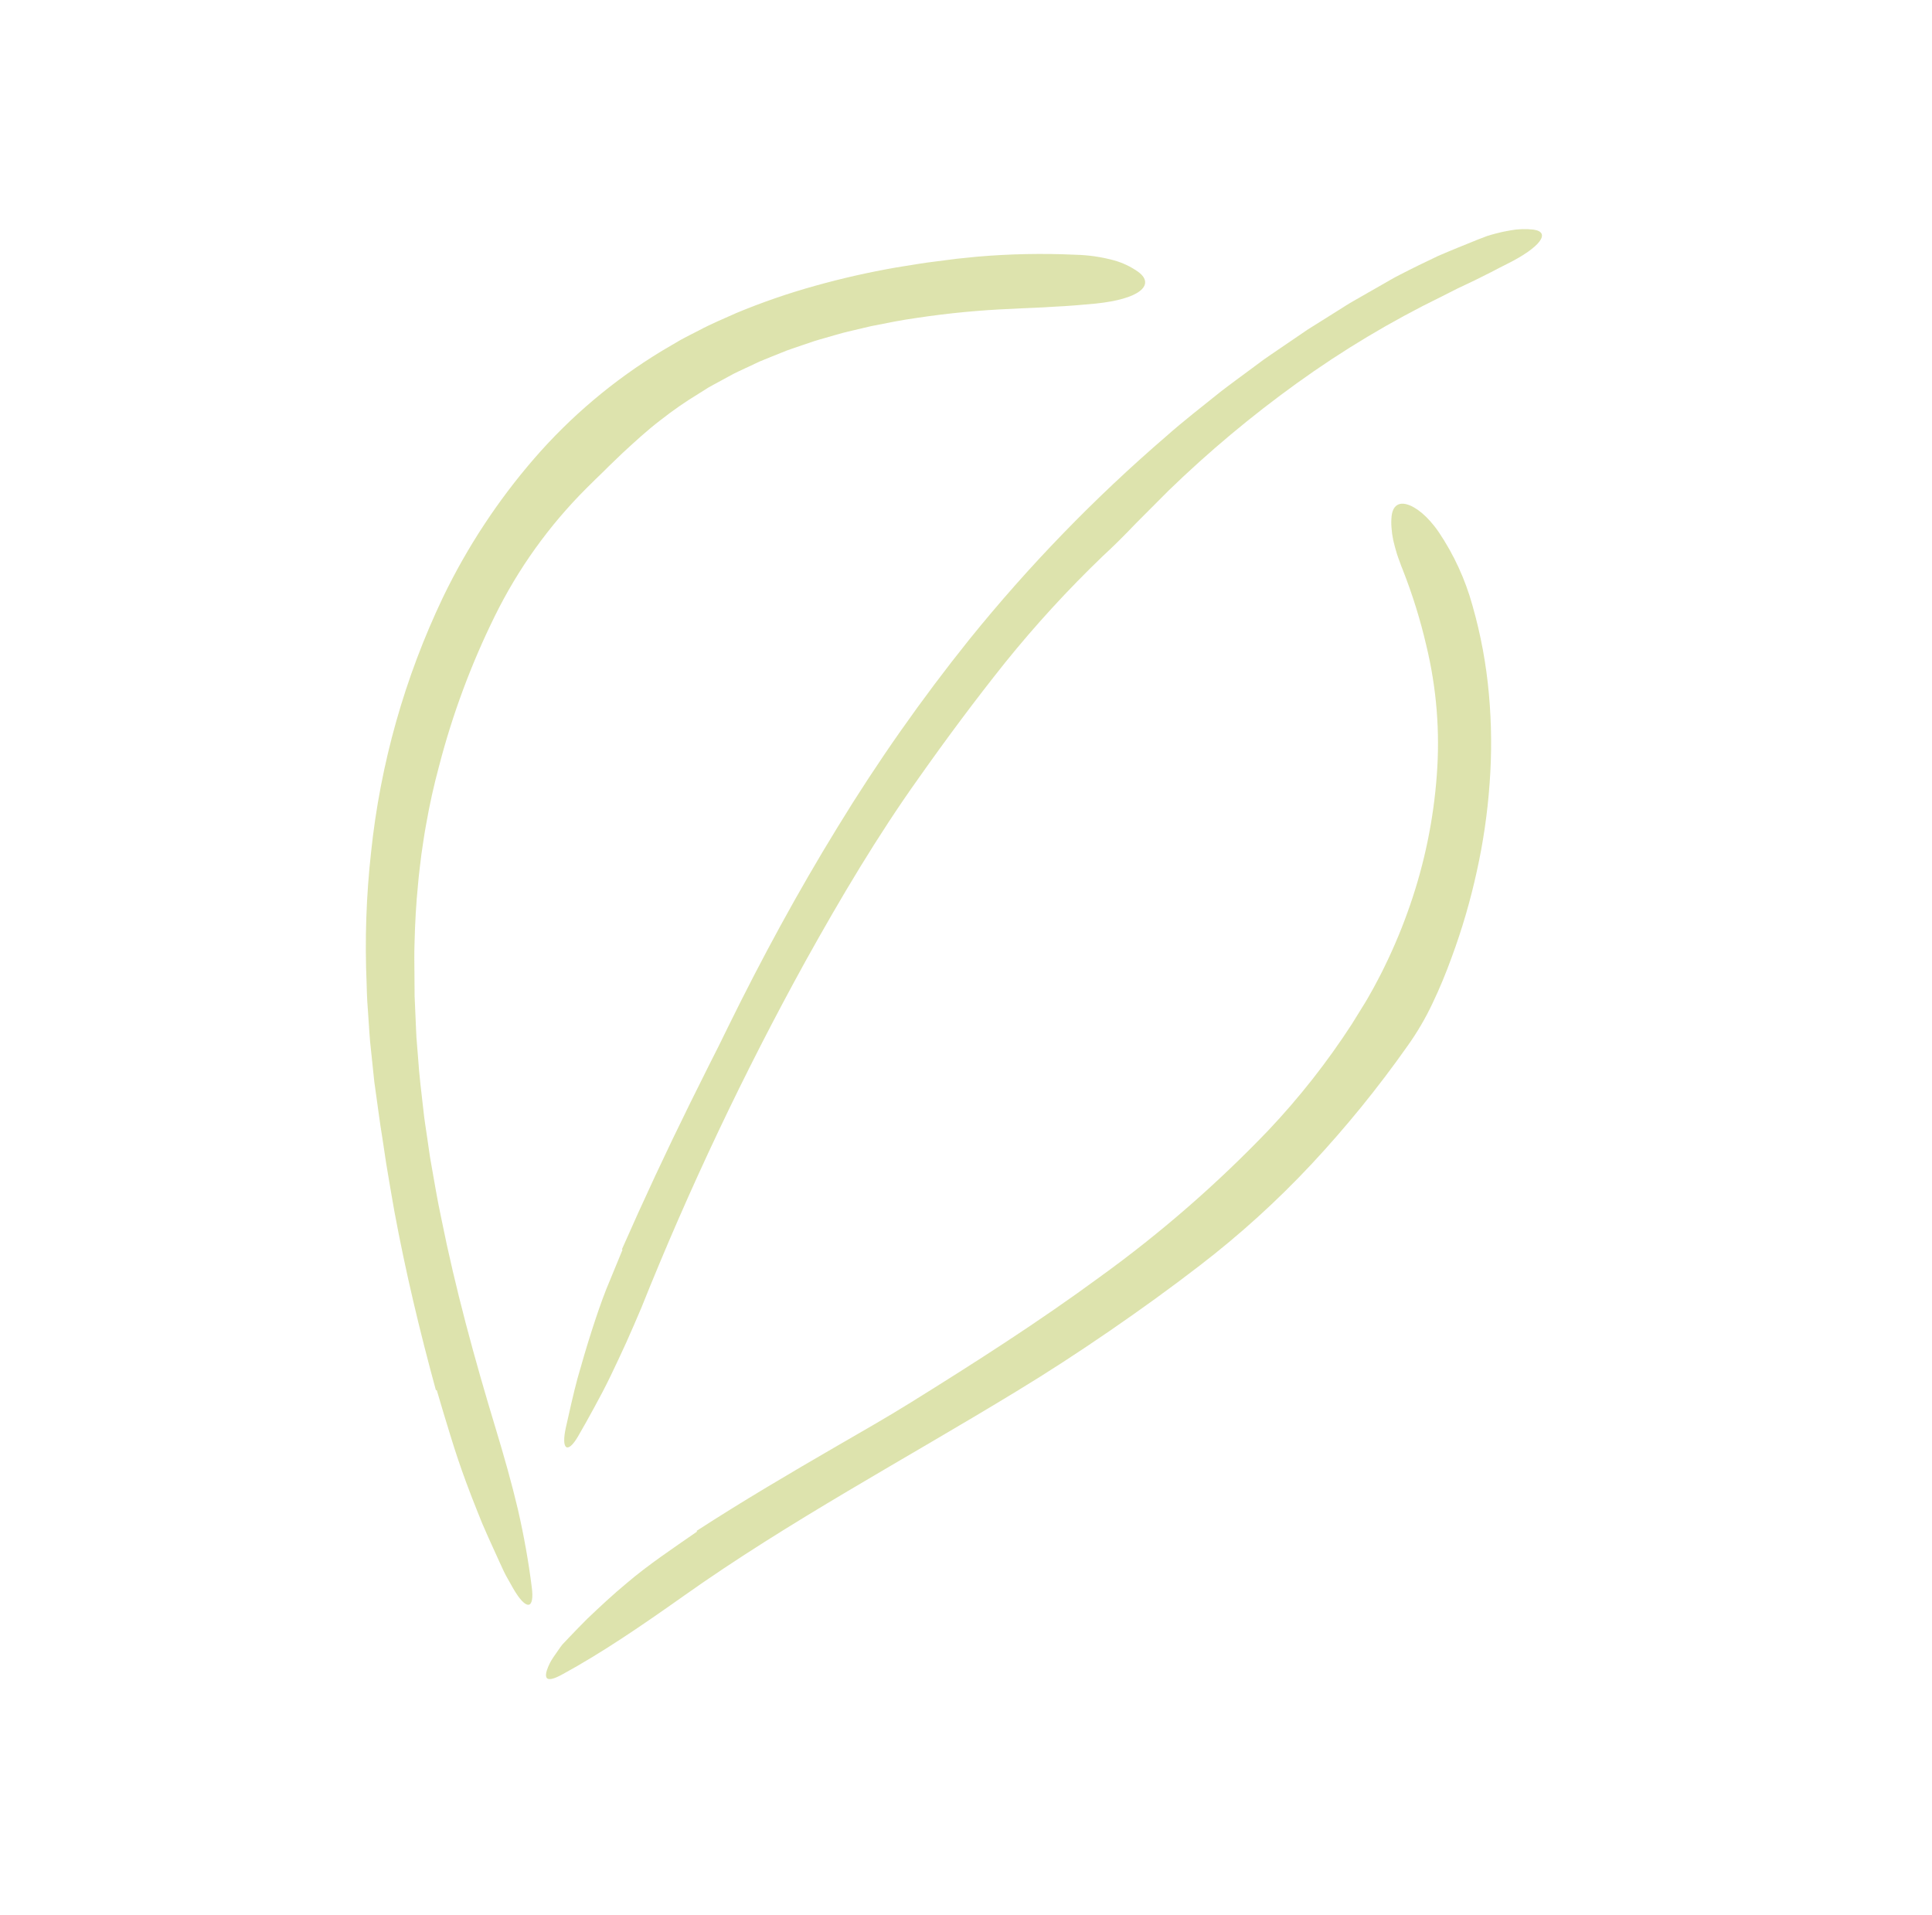 <svg width="230" height="228" viewBox="0 0 230 228" fill="none" xmlns="http://www.w3.org/2000/svg">
<path d="M74.036 148.733C76.608 142.889 79.309 137.1 82.138 131.368C82.893 129.85 83.649 128.331 84.406 126.809C85.179 125.296 85.94 123.779 86.674 122.253C90.658 114.139 94.979 106.172 99.729 98.444C104.468 90.687 109.697 83.236 115.388 76.136C122.446 67.391 130.289 59.296 138.819 51.952C140.925 50.083 143.161 48.365 145.355 46.598C146.468 45.734 147.615 44.913 148.744 44.068L150.443 42.81C151.018 42.402 151.606 42.011 152.187 41.611L155.684 39.228L159.272 36.977C159.874 36.608 160.459 36.214 161.074 35.866L162.913 34.813L164.753 33.761C165.368 33.414 165.972 33.048 166.606 32.733C168.12 31.948 169.663 31.197 171.208 30.469C172.776 29.786 174.364 29.159 175.922 28.524C176.296 28.373 176.656 28.235 177.003 28.11C177.354 27.994 177.696 27.9 178.022 27.812C178.616 27.652 179.218 27.522 179.826 27.423C180.728 27.259 181.649 27.23 182.56 27.336C184.68 27.638 183.373 29.45 179.413 31.422C178.779 31.722 178.151 32.072 177.504 32.403C176.857 32.736 176.199 33.065 175.534 33.388C174.869 33.711 174.199 34.028 173.529 34.338C172.87 34.671 172.214 35.002 171.568 35.329C165.566 38.262 159.829 41.699 154.418 45.601C149.007 49.494 143.89 53.775 139.11 58.409L135.18 62.352C133.897 63.698 132.594 65.003 131.277 66.211C127.148 70.178 123.275 74.399 119.683 78.85C116.104 83.326 112.685 87.924 109.385 92.603C104.442 99.535 100.072 106.912 95.922 114.373C88.55 127.741 82.012 141.545 76.344 155.707C75.744 157.108 75.16 158.494 74.546 159.84C73.932 161.186 73.315 162.502 72.696 163.789C72.079 165.075 71.424 166.315 70.763 167.517C70.112 168.723 69.459 169.89 68.802 171.018C67.592 173.09 66.772 172.642 67.365 169.942C67.8 168.036 68.22 166.074 68.743 164.122C69.292 162.18 69.862 160.222 70.487 158.287C71 156.696 71.543 155.093 72.162 153.509C72.809 151.938 73.459 150.36 74.105 148.793C74.083 148.773 74.062 148.755 74.036 148.733Z" fill="#9DAE11" fill-opacity="0.34"/>
<path d="M51.89 165.493C49.971 158.474 48.276 151.372 46.944 144.177C46.6 142.268 46.285 140.347 45.963 138.43L45.53 135.543C45.379 134.582 45.219 133.624 45.098 132.659L44.563 128.804L44.156 124.928C43.998 123.638 43.949 122.335 43.849 121.038L43.716 119.09C43.674 118.44 43.671 117.787 43.647 117.136C43.419 111.898 43.596 106.651 44.177 101.439C45.28 90.917 48.177 80.656 52.742 71.093C55.607 65.153 59.248 59.613 63.571 54.615C67.939 49.57 73.078 45.236 78.8 41.771L80.961 40.503C81.689 40.096 82.44 39.735 83.179 39.35C84.648 38.555 86.189 37.93 87.705 37.245C90.76 35.976 93.891 34.897 97.082 34.013C100.242 33.13 103.446 32.406 106.68 31.844C108.291 31.592 109.9 31.297 111.515 31.111L113.935 30.801L116.355 30.555C120.235 30.223 124.134 30.146 128.024 30.327C129.571 30.361 131.108 30.583 132.6 30.988C133.647 31.277 134.633 31.746 135.515 32.374C136.576 33.164 136.566 33.989 135.665 34.671C134.763 35.358 132.966 35.876 130.443 36.141C128.842 36.289 127.179 36.437 125.496 36.512C123.821 36.633 122.123 36.669 120.484 36.765C116.715 36.917 112.957 37.274 109.227 37.834C107.364 38.088 105.531 38.464 103.696 38.829L100.971 39.472C100.062 39.685 99.178 39.968 98.281 40.215C97.835 40.347 97.384 40.465 96.943 40.608L95.626 41.054C94.752 41.361 93.862 41.629 93.013 41.992C92.158 42.338 91.297 42.673 90.448 43.031L87.95 44.201C87.529 44.388 87.127 44.608 86.726 44.829L85.519 45.485C85.118 45.706 84.712 45.918 84.317 46.147L83.158 46.876C81.603 47.82 80.108 48.857 78.679 49.98C77.085 51.192 75.582 52.578 74.098 53.948C73.38 54.661 72.629 55.332 71.933 56.048C71.575 56.396 71.218 56.742 70.864 57.086C70.518 57.438 70.169 57.784 69.817 58.122C65.349 62.581 61.654 67.741 58.882 73.394C56.075 79.096 53.858 85.066 52.267 91.211C51.652 93.493 51.133 95.807 50.729 98.145C50.508 99.311 50.352 100.488 50.173 101.662C50.034 102.841 49.871 104.019 49.772 105.203C49.535 107.569 49.404 109.945 49.349 112.321C49.308 113.508 49.325 114.702 49.339 115.897L49.352 117.689L49.358 118.584L49.397 119.48L49.537 122.675C49.552 123.208 49.59 123.741 49.638 124.273L49.766 125.869C49.905 128.001 50.172 130.125 50.414 132.252C50.519 133.317 50.711 134.374 50.855 135.436C51.02 136.495 51.142 137.56 51.342 138.616C51.715 140.73 52.066 142.85 52.517 144.954C54.207 153.394 56.486 161.745 59.003 170.041C60.007 173.352 60.924 176.591 61.668 179.746C62.389 182.909 62.936 185.988 63.303 188.939C63.665 191.645 62.645 191.806 61.068 189.055L60.24 187.581C59.973 187.084 59.753 186.567 59.51 186.054C59.042 185.023 58.571 183.985 58.096 182.939C57.866 182.413 57.636 181.886 57.405 181.358C57.191 180.824 56.976 180.289 56.761 179.753C56.336 178.68 55.913 177.605 55.514 176.519C54.852 174.737 54.238 172.918 53.671 171.062C53.388 170.137 53.105 169.211 52.821 168.284C52.545 167.354 52.27 166.425 51.996 165.498C51.962 165.496 51.929 165.495 51.89 165.493Z" fill="#9DAE11" fill-opacity="0.34"/>
<path d="M82.938 182.241C88.415 178.694 94.003 175.406 99.59 172.169C102.551 170.455 105.536 168.76 108.424 166.963C116.139 162.17 123.733 157.311 130.943 152.012C138.139 146.817 144.844 140.984 150.974 134.586C154.669 130.68 157.996 126.449 160.916 121.945L161.968 120.245C162.318 119.678 162.682 119.116 162.994 118.538C163.319 117.965 163.647 117.394 163.946 116.805C164.255 116.223 164.562 115.64 164.843 115.043C166.003 112.671 167.014 110.231 167.87 107.736C169.591 102.755 170.658 97.574 171.044 92.323C171.445 87.127 171.023 81.9 169.795 76.833C169.091 73.797 168.166 70.816 167.026 67.913C166.884 67.57 166.757 67.237 166.646 66.913C166.529 66.592 166.411 66.288 166.315 65.987C166.125 65.385 165.983 64.818 165.86 64.296C165.756 63.802 165.687 63.302 165.654 62.799C165.617 62.36 165.62 61.919 165.664 61.482C165.789 60.274 166.439 59.757 167.474 60.039C168.505 60.316 169.955 61.395 171.318 63.403C173.094 66.058 174.433 68.977 175.284 72.05C176.275 75.507 176.933 79.05 177.251 82.631C177.572 86.171 177.6 89.731 177.334 93.276C177.083 96.805 176.571 100.31 175.802 103.765C175.047 107.228 174.051 110.634 172.821 113.96C172.154 115.805 171.392 117.664 170.528 119.465C169.692 121.24 168.696 122.936 167.552 124.534C164.072 129.473 160.255 134.171 156.127 138.594C152.034 142.967 147.587 147.002 142.83 150.656C139.324 153.361 135.735 155.944 132.099 158.445C128.461 160.944 124.77 163.352 121.019 165.627C107.669 173.761 93.992 181.067 81.441 189.957C76.433 193.501 71.691 196.748 66.985 199.31C65.912 199.909 65.266 200.05 65.063 199.715C65.015 199.609 64.992 199.493 64.997 199.376C65.009 199.2 65.044 199.026 65.1 198.858C65.28 198.312 65.535 197.793 65.859 197.316C66.151 196.896 66.444 196.474 66.739 196.049C66.888 195.842 67.056 195.648 67.24 195.47L67.766 194.914C68.474 194.174 69.191 193.427 69.93 192.696C71.43 191.266 72.968 189.832 74.574 188.499C77.19 186.266 80.126 184.317 82.97 182.34L82.938 182.241Z" fill="#9DAE11" fill-opacity="0.34"/>
</svg>
